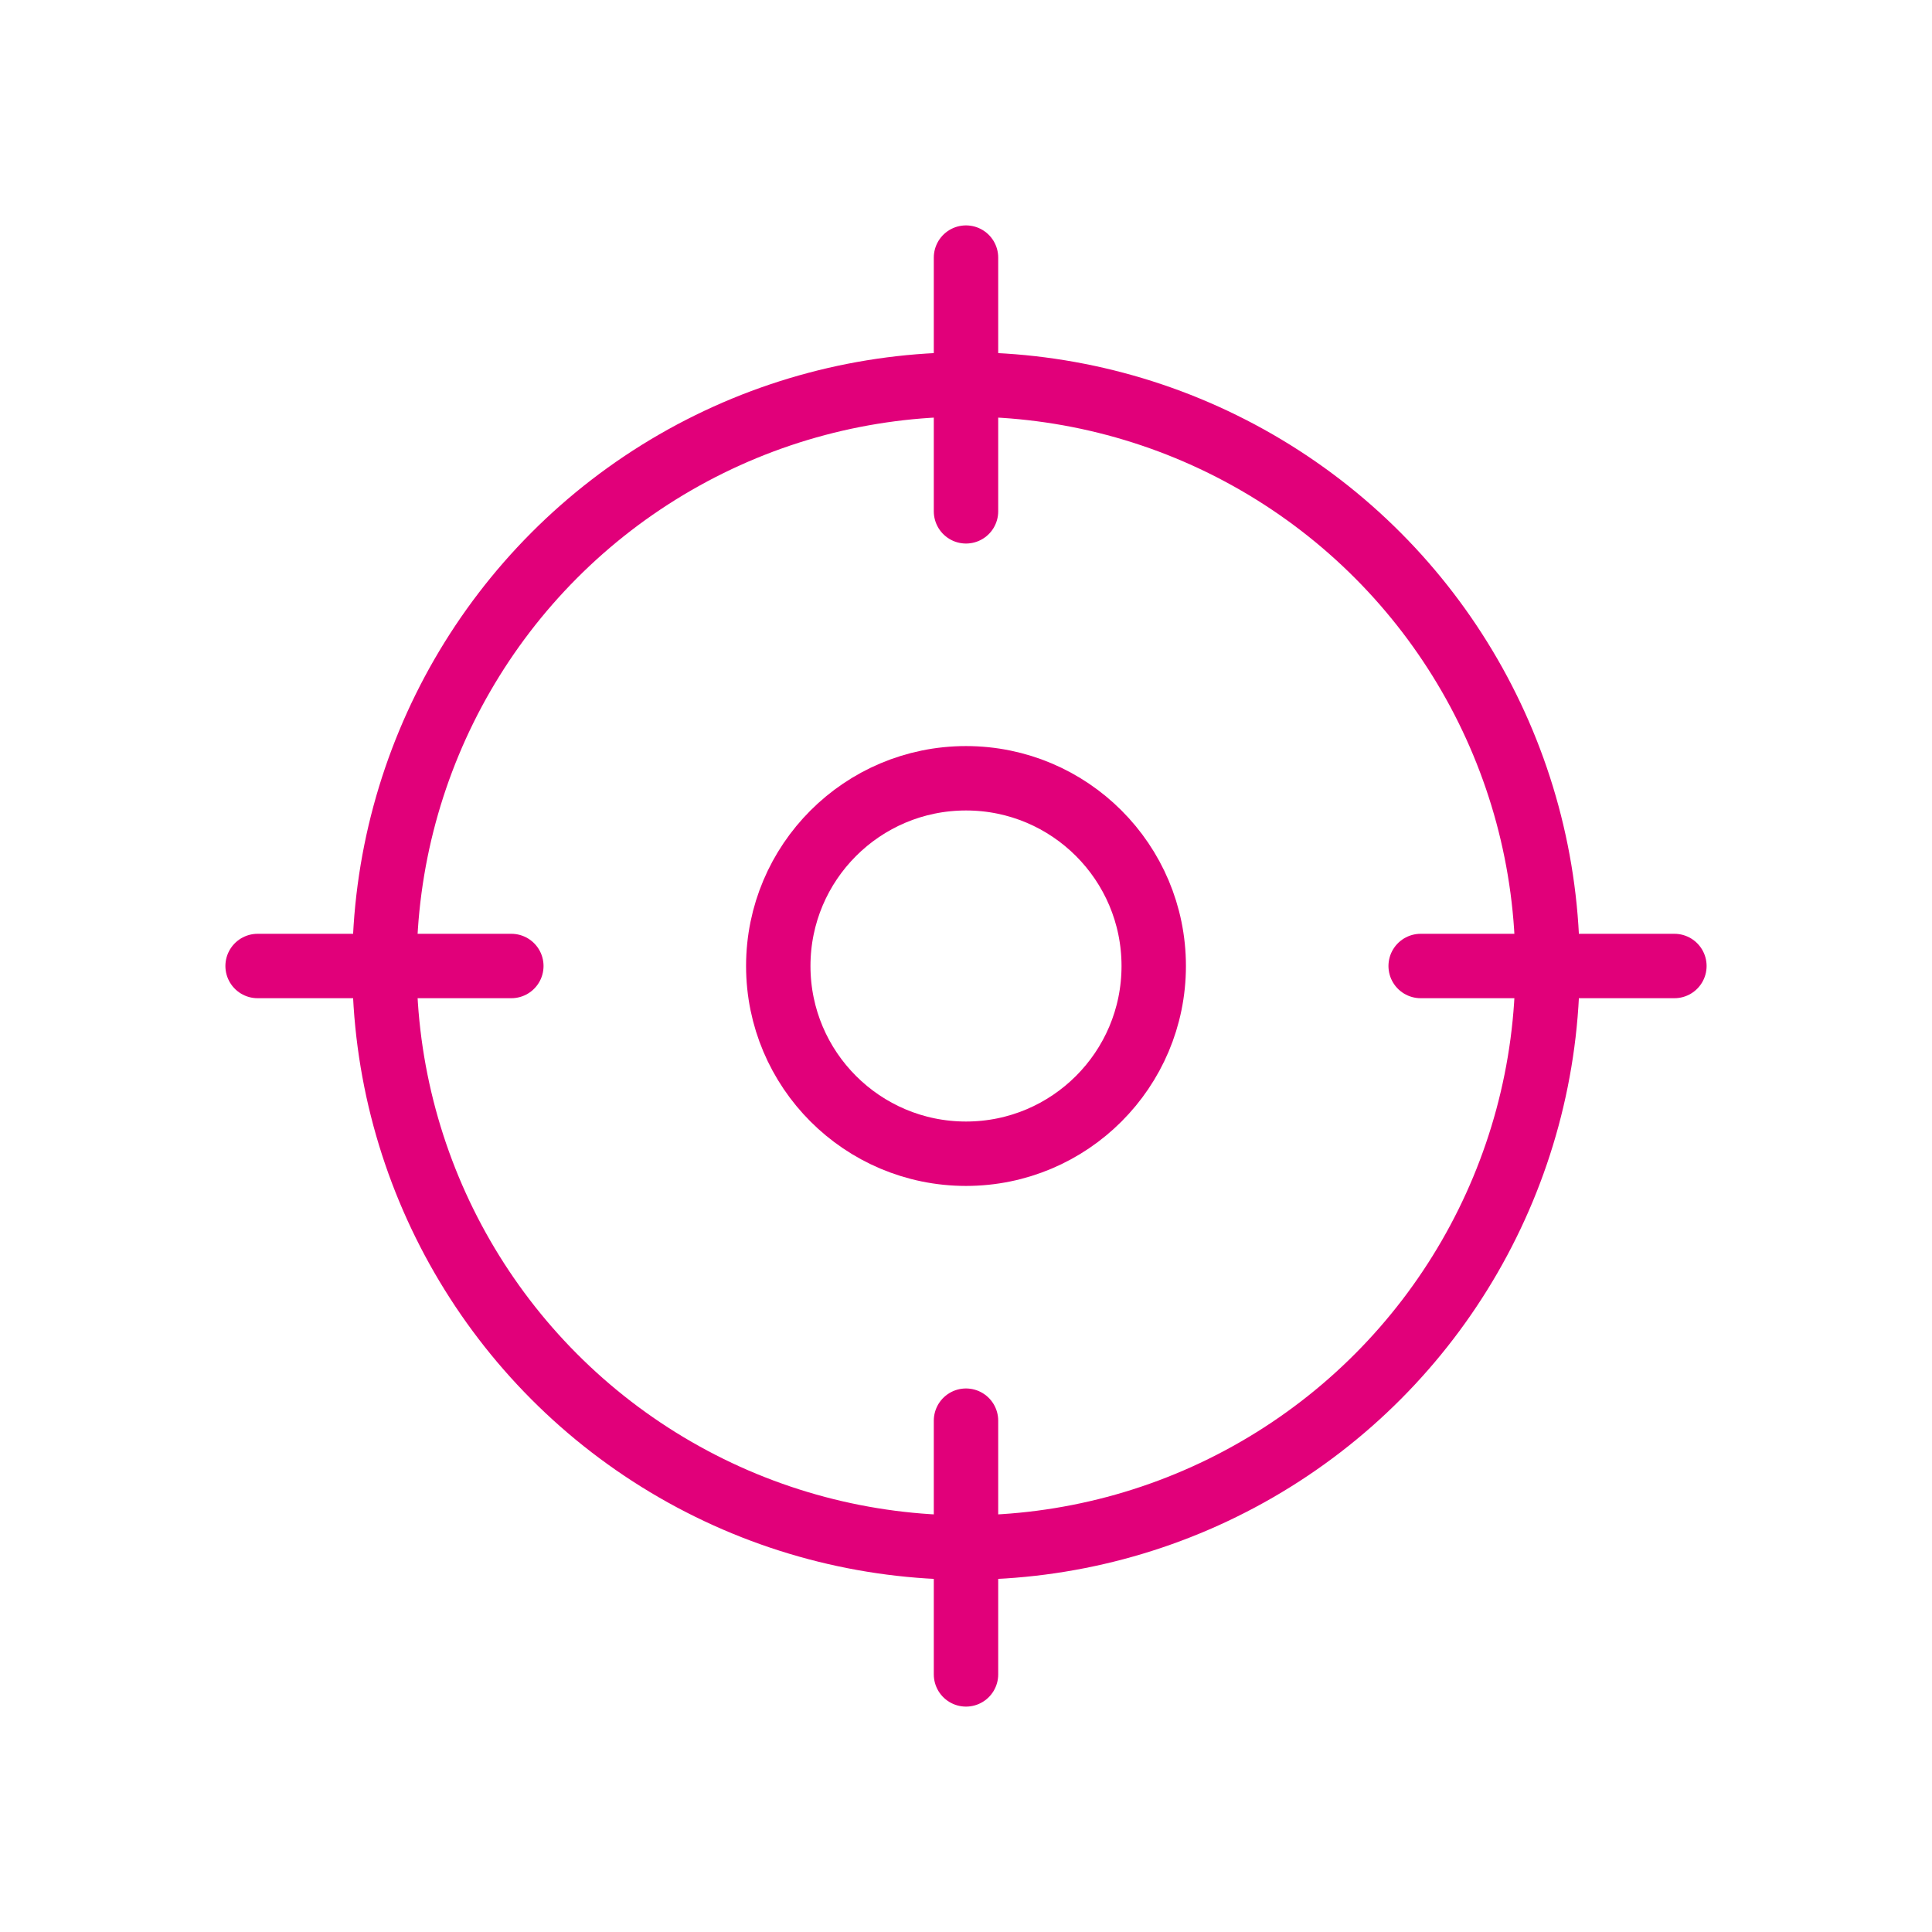 <svg xmlns="http://www.w3.org/2000/svg" viewBox="0 0 60 60"><g id="Calque_2" data-name="Calque 2"><circle cx="30" cy="30" r="18.06" style="fill:none;stroke:#e1007a;stroke-linecap:round;stroke-linejoin:round;stroke-width:2px"></circle><circle cx="30" cy="30" r="5.83" style="fill:none;stroke:#e1007a;stroke-linecap:round;stroke-linejoin:round;stroke-width:2px"></circle><line x1="30" y1="15.88" x2="30" y2="11.94" style="fill:none;stroke:#e1007a;stroke-linecap:round;stroke-linejoin:round;stroke-width:2px"></line><line x1="30" y1="11.94" x2="30" y2="8" style="fill:none;stroke:#e1007a;stroke-linecap:round;stroke-linejoin:round;stroke-width:2px"></line><line x1="15.88" y1="30" x2="11.94" y2="30" style="fill:none;stroke:#e1007a;stroke-linecap:round;stroke-linejoin:round;stroke-width:2px"></line><line x1="11.94" y1="30" x2="8" y2="30" style="fill:none;stroke:#e1007a;stroke-linecap:round;stroke-linejoin:round;stroke-width:2px"></line><line x1="30" y1="44.12" x2="30" y2="48.06" style="fill:none;stroke:#e1007a;stroke-linecap:round;stroke-linejoin:round;stroke-width:2px"></line><line x1="30" y1="48.06" x2="30" y2="52" style="fill:none;stroke:#e1007a;stroke-linecap:round;stroke-linejoin:round;stroke-width:2px"></line><line x1="44.12" y1="30" x2="48.06" y2="30" style="fill:none;stroke:#e1007a;stroke-linecap:round;stroke-linejoin:round;stroke-width:2px"></line><line x1="48.06" y1="30" x2="52" y2="30" style="fill:none;stroke:#e1007a;stroke-linecap:round;stroke-linejoin:round;stroke-width:2px"></line></g></svg>